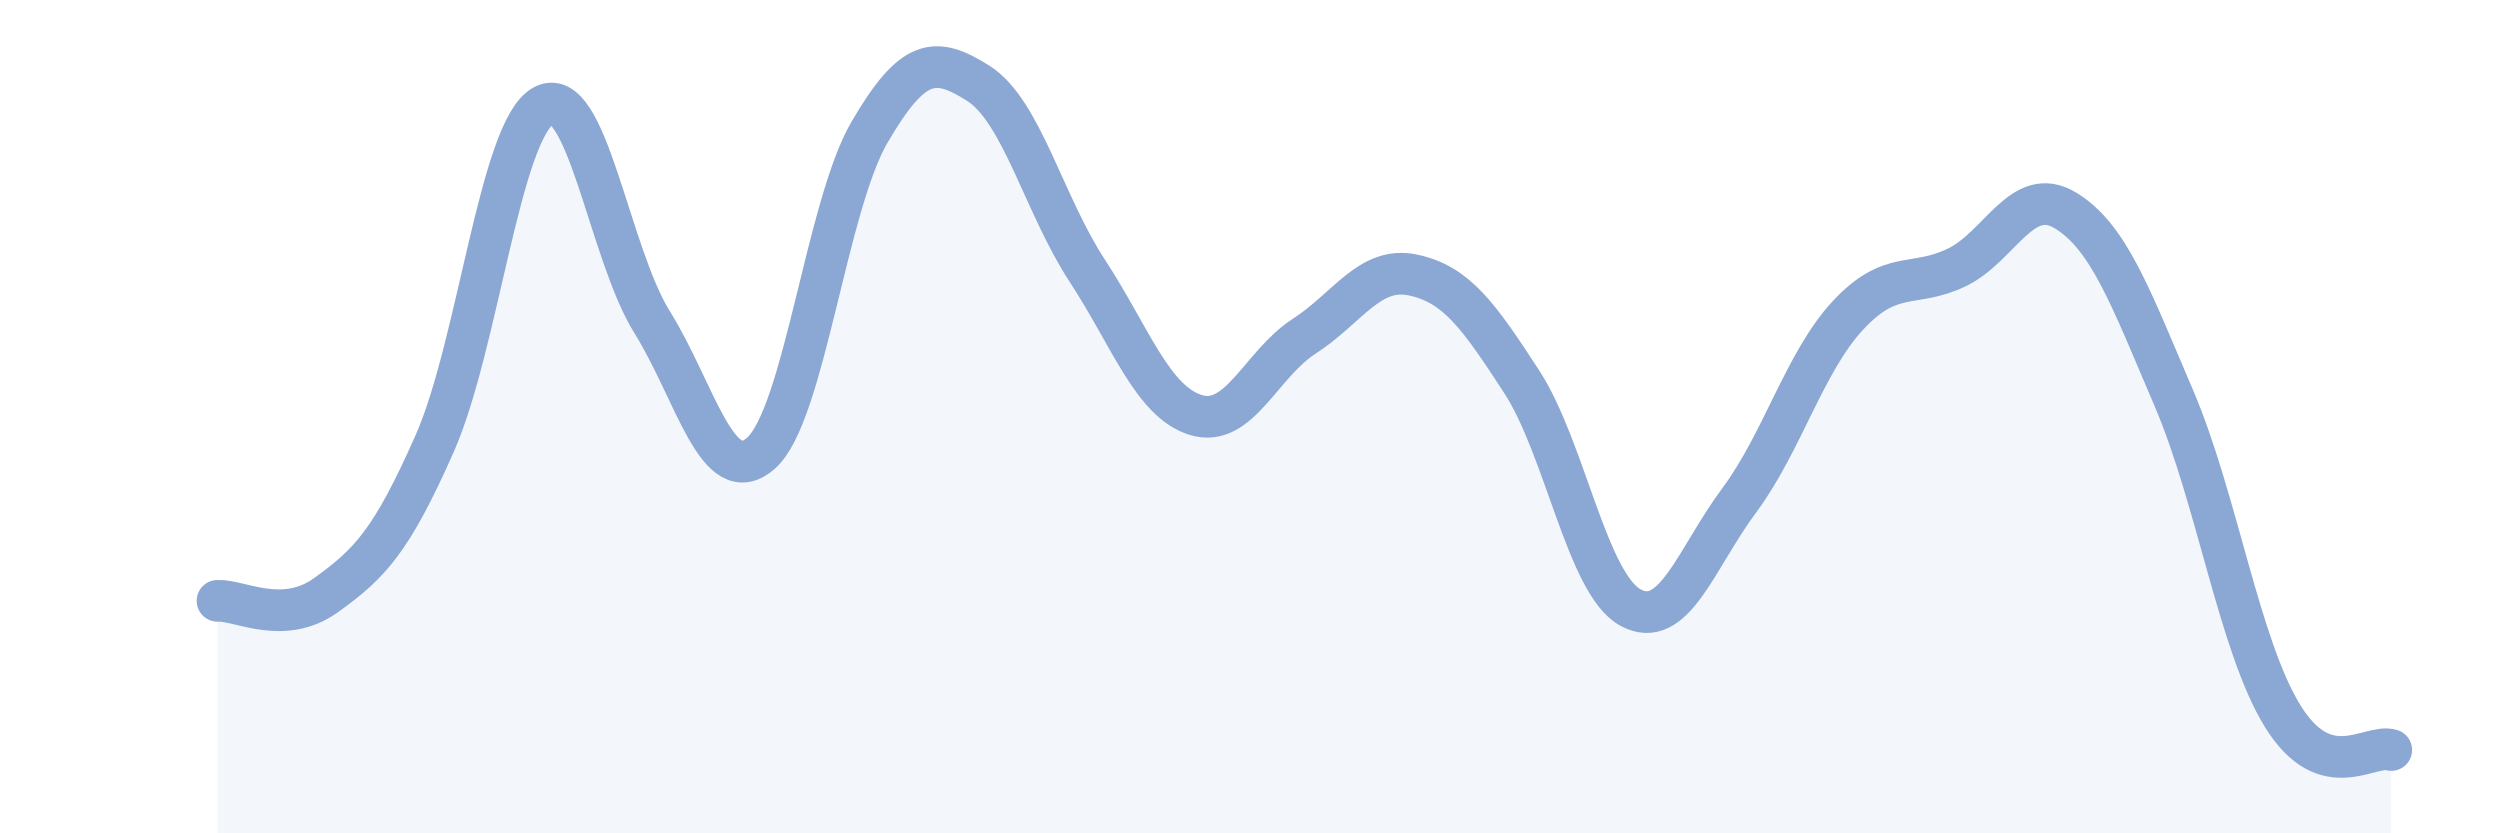 
    <svg width="60" height="20" viewBox="0 0 60 20" xmlns="http://www.w3.org/2000/svg">
      <path
        d="M 5.22,14.42 C 5.74,14.39 6.79,15.03 7.83,14.28 C 8.87,13.53 9.39,13 10.43,10.65 C 11.47,8.3 12,3.12 13.04,2.54 C 14.08,1.96 14.61,6.06 15.65,7.73 C 16.69,9.4 17.22,11.79 18.26,10.88 C 19.3,9.97 19.83,4.95 20.87,3.17 C 21.91,1.39 22.44,1.34 23.48,2 C 24.52,2.66 25.05,4.9 26.09,6.49 C 27.13,8.08 27.66,9.64 28.7,9.96 C 29.74,10.28 30.26,8.74 31.3,8.07 C 32.34,7.4 32.87,6.38 33.91,6.6 C 34.95,6.82 35.48,7.56 36.52,9.16 C 37.56,10.76 38.09,14.01 39.13,14.58 C 40.17,15.15 40.7,13.41 41.74,12.01 C 42.78,10.61 43.31,8.69 44.35,7.57 C 45.39,6.45 45.92,6.92 46.96,6.42 C 48,5.92 48.53,4.42 49.57,5.05 C 50.61,5.68 51.13,7.12 52.17,9.55 C 53.21,11.98 53.74,15.49 54.78,17.18 C 55.82,18.87 56.87,17.84 57.39,18L57.39 20L5.22 20Z"
        fill="#8ba7d3"
        opacity="0.1"
        stroke-linecap="round"
        stroke-linejoin="round"
      />
      <path
        d="M 5.22,14.42 C 5.74,14.39 6.79,15.03 7.83,14.28 C 8.87,13.53 9.39,13 10.43,10.65 C 11.47,8.3 12,3.12 13.04,2.54 C 14.08,1.96 14.61,6.06 15.65,7.73 C 16.69,9.4 17.22,11.79 18.26,10.88 C 19.3,9.97 19.83,4.95 20.87,3.17 C 21.91,1.39 22.44,1.34 23.48,2 C 24.52,2.66 25.05,4.9 26.09,6.49 C 27.13,8.08 27.66,9.64 28.7,9.96 C 29.74,10.28 30.26,8.74 31.3,8.07 C 32.34,7.4 32.87,6.38 33.91,6.6 C 34.95,6.82 35.48,7.56 36.52,9.16 C 37.56,10.76 38.09,14.01 39.13,14.58 C 40.17,15.15 40.7,13.41 41.74,12.01 C 42.78,10.61 43.31,8.69 44.35,7.57 C 45.39,6.45 45.92,6.92 46.96,6.42 C 48,5.92 48.53,4.42 49.57,5.05 C 50.61,5.68 51.13,7.12 52.17,9.55 C 53.21,11.98 53.74,15.49 54.78,17.18 C 55.82,18.87 56.87,17.84 57.39,18"
        stroke="#8ba7d3"
        stroke-width="1"
        fill="none"
        stroke-linecap="round"
        stroke-linejoin="round"
      />
    </svg>
  